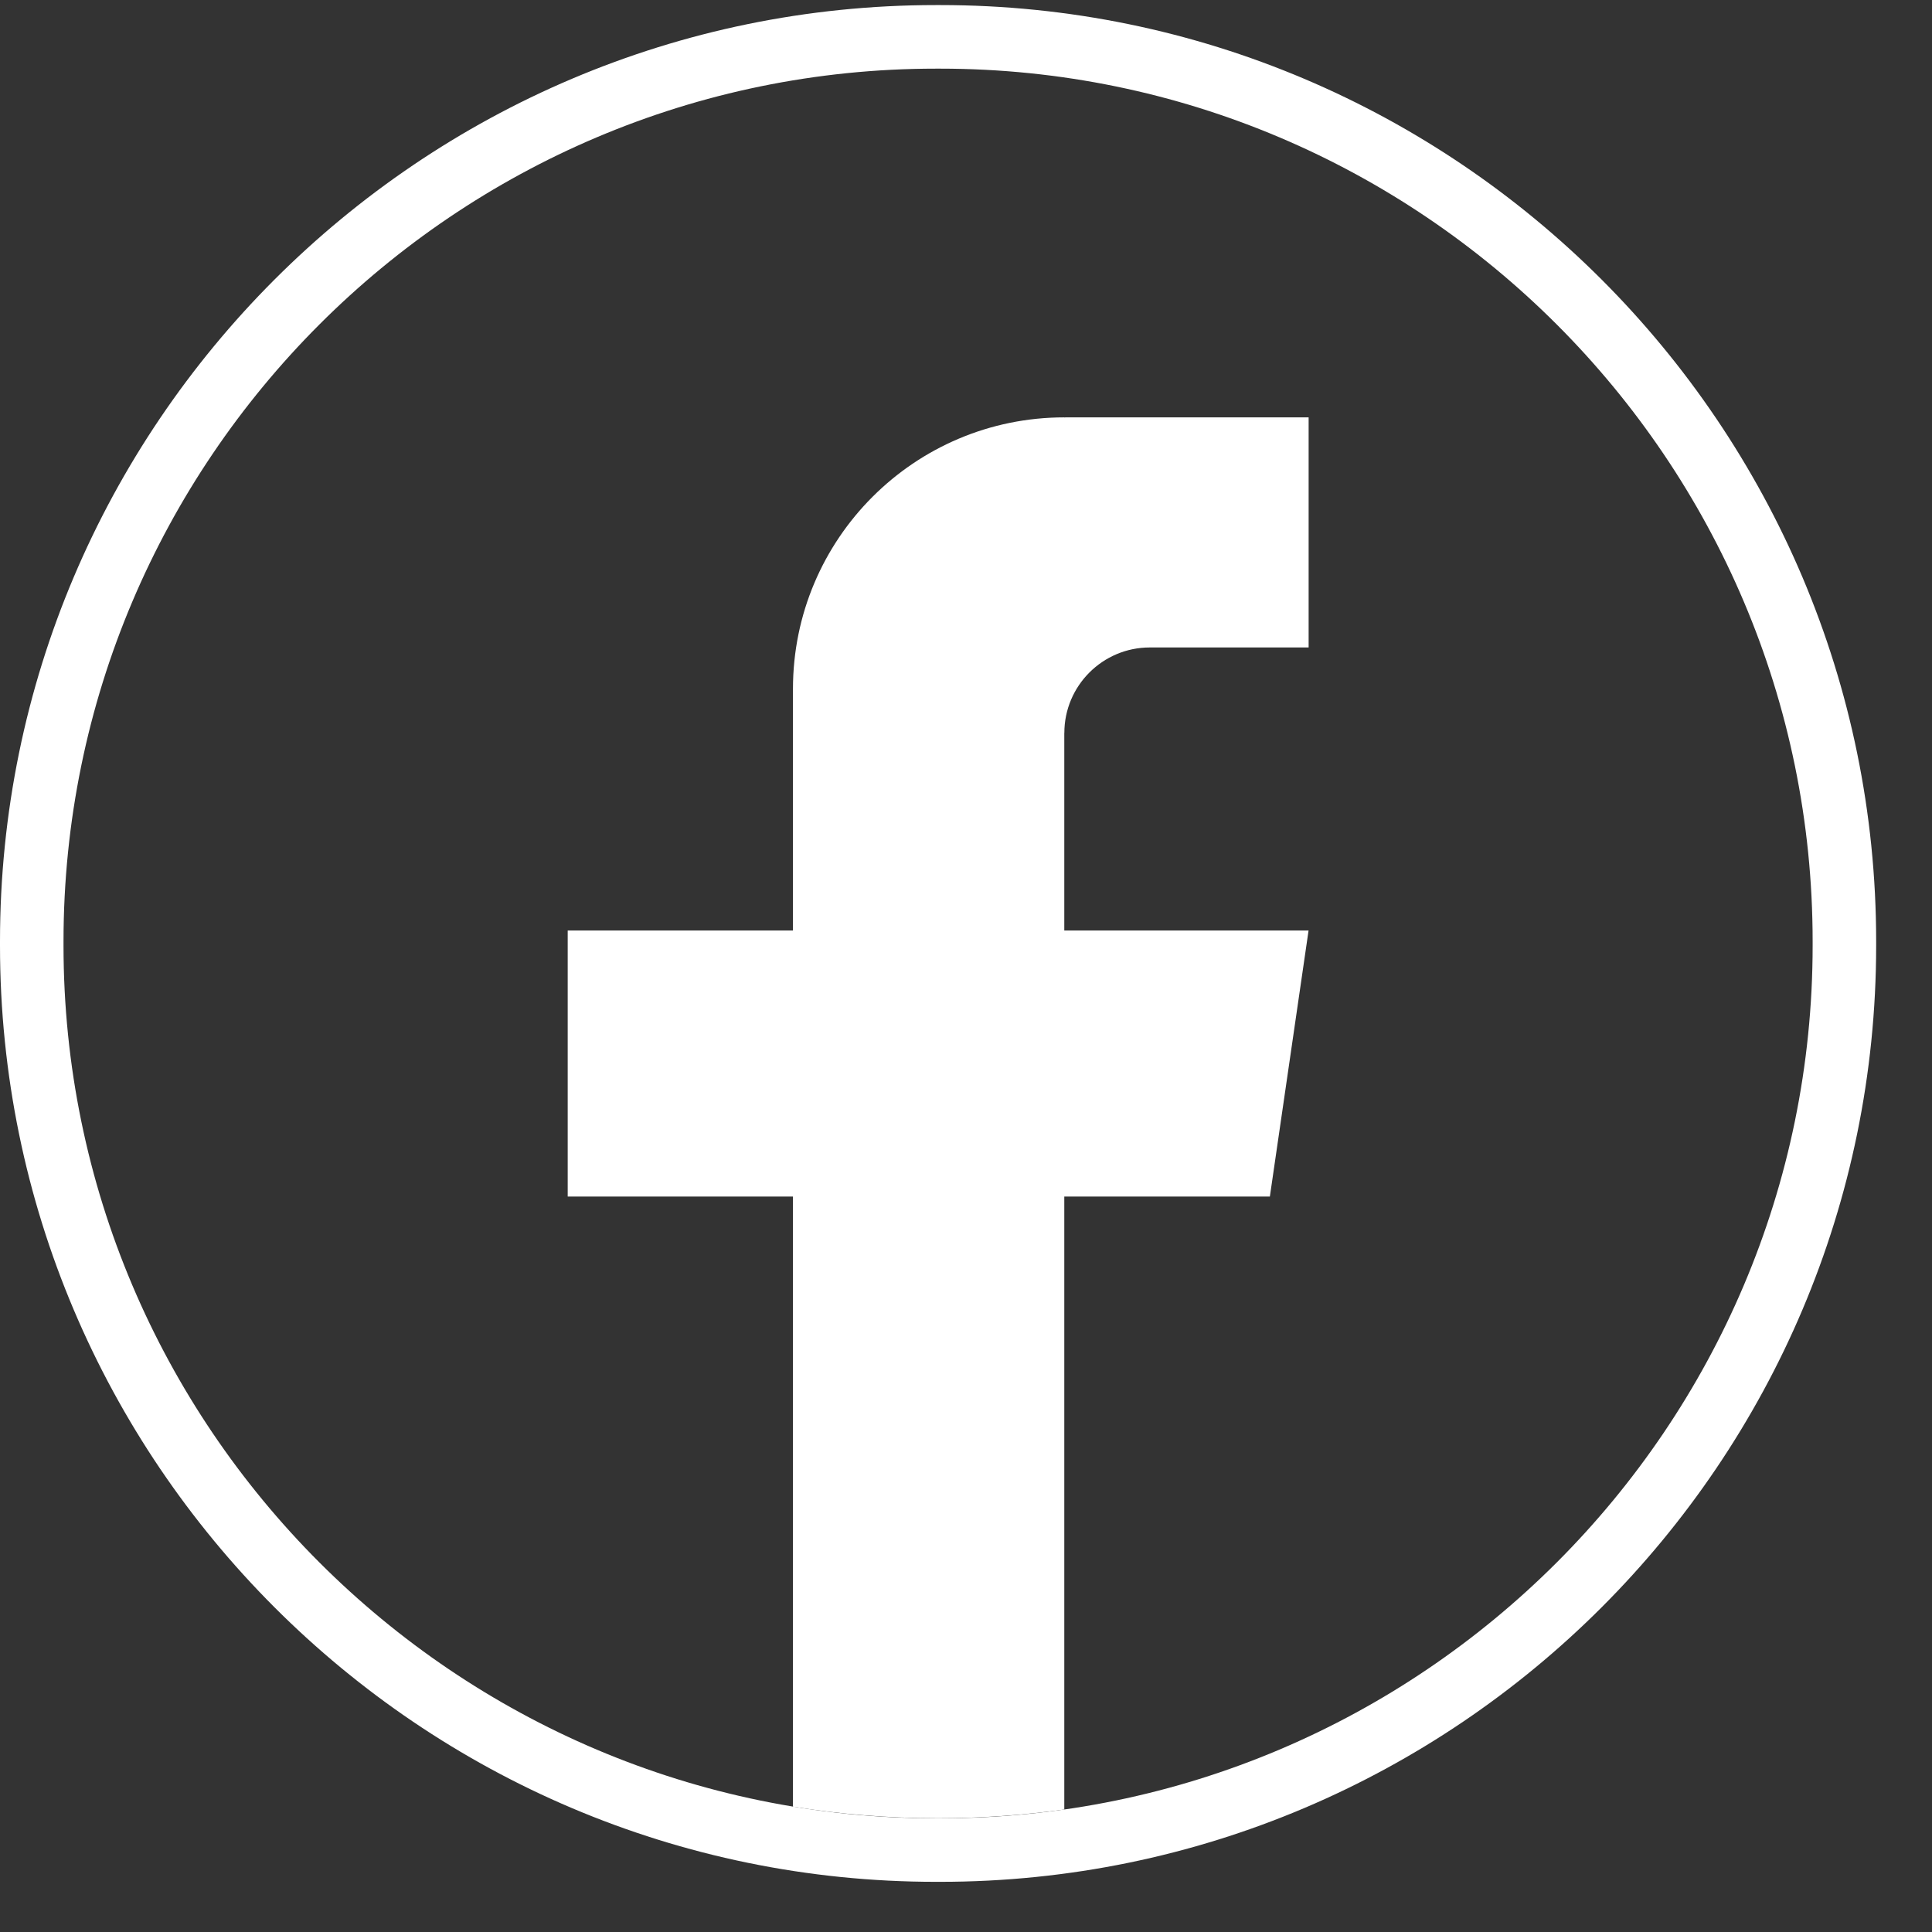 <svg width="32" height="32" viewBox="0 0 32 32" fill="none" xmlns="http://www.w3.org/2000/svg">
<rect x="0" y="0" width="32" height="32" fill="#333333" stroke="none"/>
<path d="M15.572 31.169H15.503C6.955 31.169 0 24.212 0 15.661V15.592C0 7.041 6.955 0.084 15.503 0.084H15.572C24.12 0.084 31.075 7.041 31.075 15.592V15.661C31.075 24.212 24.12 31.169 15.572 31.169ZM15.503 1.137C7.535 1.137 1.052 7.621 1.052 15.592V15.661C1.052 23.632 7.535 30.117 15.503 30.117H15.572C23.541 30.117 30.023 23.632 30.023 15.661V15.592C30.023 7.621 23.541 1.137 15.572 1.137H15.503Z" fill="white"/>
<path d="M17.628 12.141V15.412H21.674L21.033 19.819H17.628V29.971C16.946 30.066 16.247 30.116 15.538 30.116C14.72 30.116 13.916 30.05 13.134 29.924V19.819H9.403V15.412H13.134V11.41C13.134 8.927 15.146 6.913 17.629 6.913V6.915C17.637 6.915 17.643 6.913 17.65 6.913H21.675V10.724H19.045C18.264 10.724 17.629 11.358 17.629 12.14L17.628 12.141Z" fill="white"/>
</svg>
